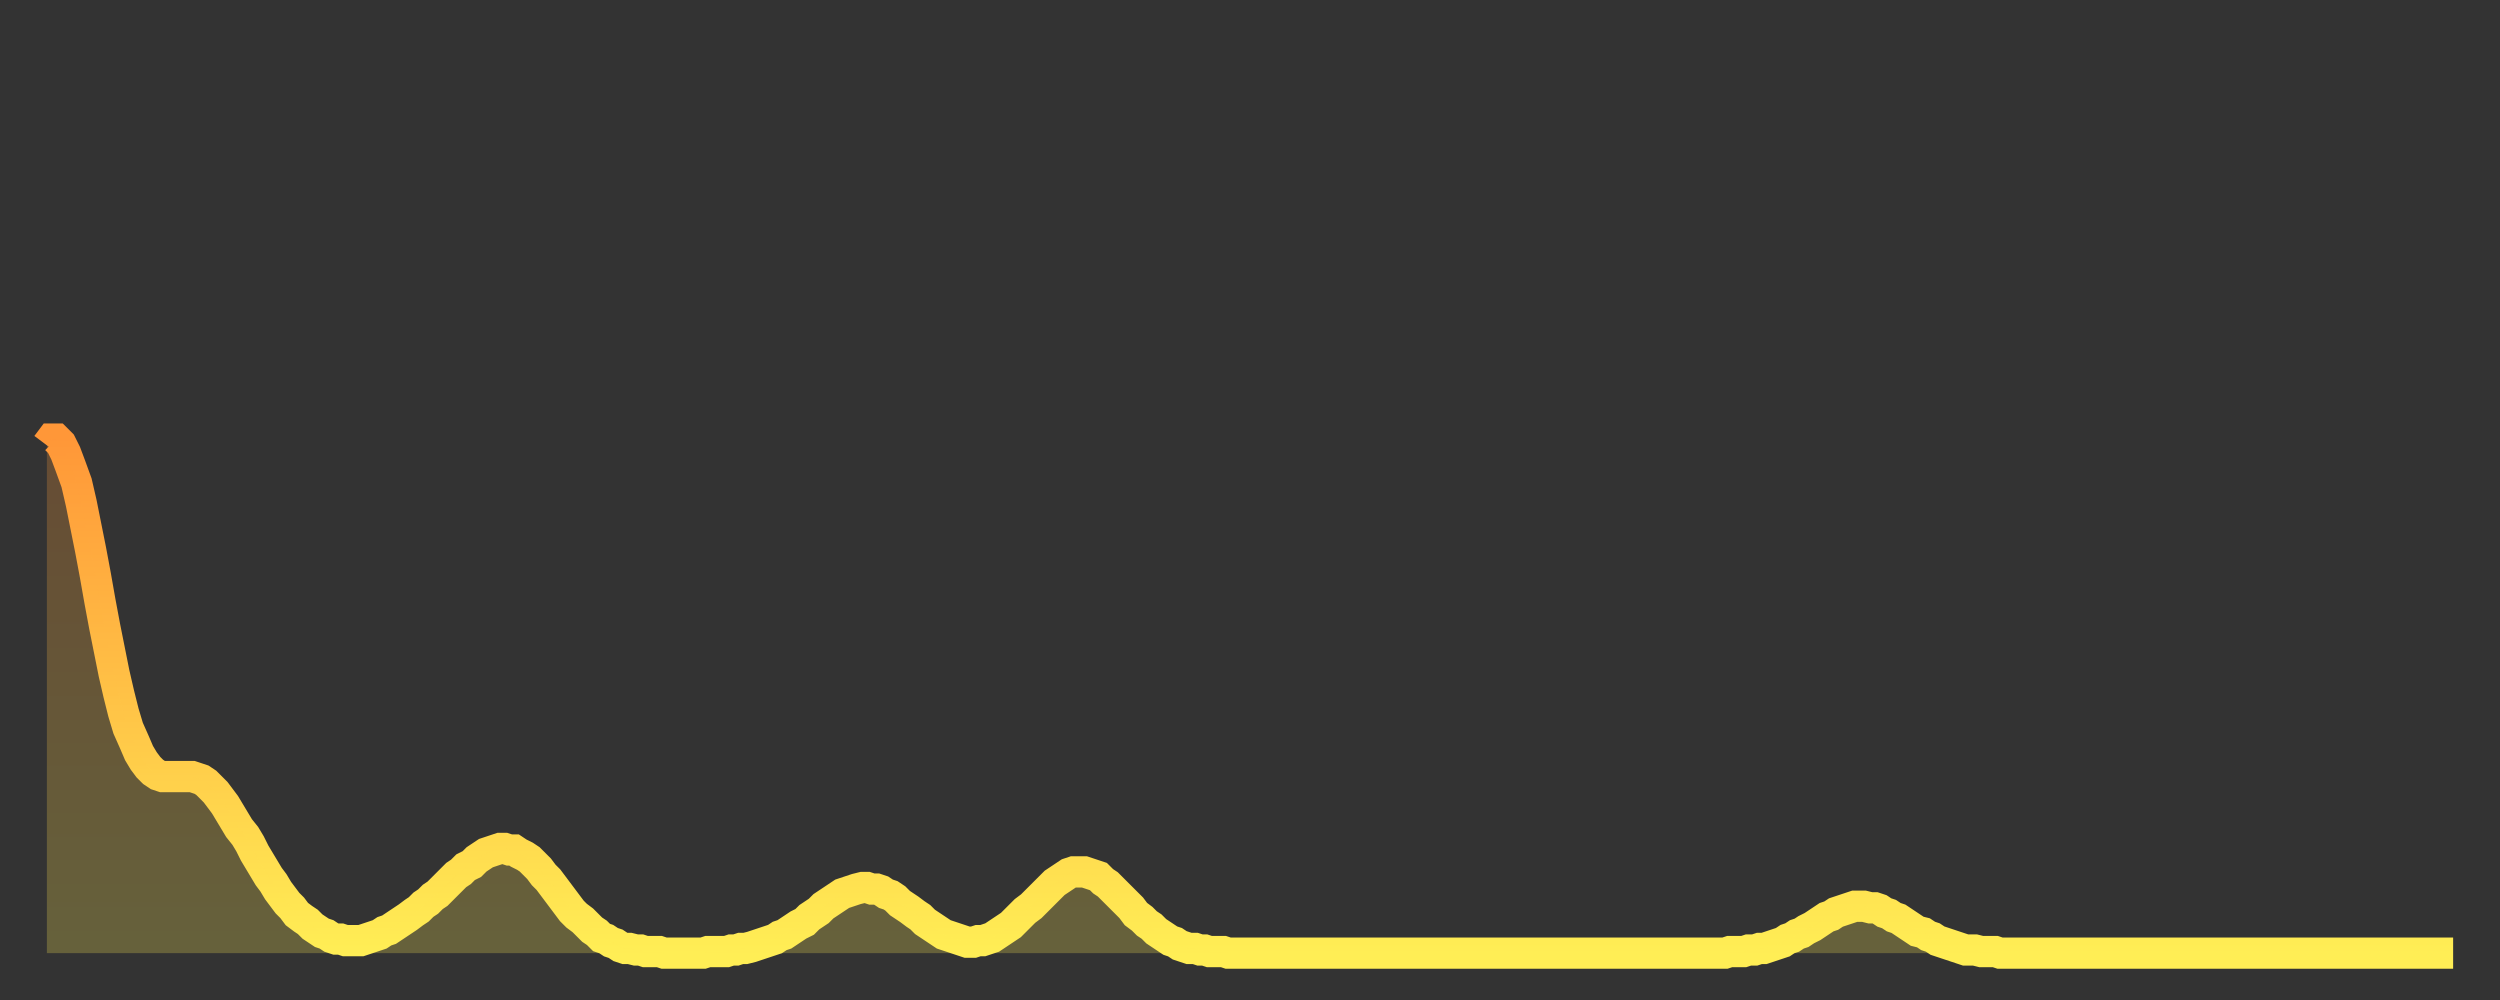 <?xml version="1.0" encoding="utf-8" ?>
<svg baseProfile="full" height="64" version="1.1" width="160" xmlns="http://www.w3.org/2000/svg" xmlns:ev="http://www.w3.org/2001/xml-events" xmlns:xlink="http://www.w3.org/1999/xlink"><rect width="100%" height="100%" fill="#333333" stroke="none"/><defs><linearGradient id="id664304" x1="0" x2="0" y1="0" y2="1"><stop offset="0%" stop-color="#ff9738" /><stop offset="50%" stop-color="#ffc246" /><stop offset="100%" stop-color="#ffee55" /></linearGradient></defs><g transform="translate(3,3)"><g><path d="M 0.0 25.5 0.3 25.1 0.6 25.1 0.9 25.4 1.2 26.0 1.5 26.8 1.9 27.9 2.2 29.2 2.5 30.7 2.8 32.2 3.1 33.8 3.4 35.5 3.7 37.1 4.0 38.6 4.3 40.1 4.6 41.4 4.9 42.6 5.2 43.6 5.6 44.5 5.9 45.2 6.2 45.7 6.5 46.1 6.8 46.4 7.1 46.6 7.4 46.7 7.7 46.7 8.0 46.7 8.3 46.7 8.6 46.7 8.9 46.7 9.3 46.7 9.6 46.8 9.9 46.9 10.2 47.1 10.5 47.4 10.8 47.7 11.1 48.1 11.4 48.5 11.7 49.0 12.0 49.5 12.3 50.0 12.7 50.5 13.0 51.0 13.3 51.6 13.6 52.1 13.9 52.6 14.2 53.1 14.5 53.5 14.8 54.0 15.1 54.4 15.4 54.8 15.7 55.1 16.0 55.5 16.4 55.8 16.7 56.0 17.0 56.3 17.3 56.5 17.6 56.7 17.9 56.8 18.2 57.0 18.5 57.1 18.8 57.1 19.1 57.2 19.4 57.2 19.8 57.2 20.1 57.2 20.4 57.1 20.7 57.0 21.0 56.9 21.3 56.8 21.6 56.6 21.9 56.5 22.2 56.3 22.5 56.1 22.8 55.9 23.1 55.7 23.5 55.4 23.8 55.2 24.1 54.9 24.4 54.7 24.7 54.4 25.0 54.2 25.3 53.9 25.6 53.6 25.9 53.3 26.2 53.0 26.5 52.8 26.8 52.5 27.2 52.3 27.5 52.0 27.8 51.8 28.1 51.6 28.4 51.5 28.7 51.4 29.0 51.3 29.3 51.3 29.6 51.4 29.9 51.4 30.2 51.6 30.6 51.8 30.9 52.0 31.2 52.3 31.5 52.6 31.8 53.0 32.1 53.3 32.4 53.7 32.7 54.1 33.0 54.5 33.3 54.9 33.6 55.3 33.9 55.6 34.3 55.9 34.6 56.2 34.9 56.5 35.2 56.7 35.5 57.0 35.8 57.1 36.1 57.3 36.4 57.4 36.7 57.6 37.0 57.7 37.3 57.7 37.7 57.8 38.0 57.8 38.3 57.9 38.6 57.9 38.9 57.9 39.2 57.9 39.5 58.0 39.8 58.0 40.1 58.0 40.4 58.0 40.7 58.0 41.0 58.0 41.4 58.0 41.7 58.0 42.0 58.0 42.3 57.9 42.6 57.9 42.9 57.9 43.2 57.9 43.5 57.9 43.8 57.8 44.1 57.8 44.4 57.7 44.7 57.7 45.1 57.6 45.4 57.5 45.7 57.4 46.0 57.3 46.3 57.2 46.6 57.1 46.9 56.9 47.2 56.8 47.5 56.6 47.8 56.4 48.1 56.2 48.5 56.0 48.8 55.7 49.1 55.5 49.4 55.3 49.7 55.0 50.0 54.8 50.3 54.6 50.6 54.4 50.9 54.2 51.2 54.1 51.5 54.0 51.8 53.9 52.2 53.8 52.5 53.8 52.8 53.9 53.1 53.9 53.4 54.0 53.7 54.2 54.0 54.3 54.3 54.5 54.6 54.8 54.9 55.0 55.2 55.2 55.6 55.5 55.9 55.7 56.2 56.0 56.5 56.2 56.8 56.4 57.1 56.6 57.4 56.8 57.7 56.9 58.0 57.0 58.3 57.1 58.6 57.2 58.9 57.3 59.3 57.3 59.6 57.2 59.9 57.2 60.2 57.1 60.5 57.0 60.8 56.8 61.1 56.6 61.4 56.4 61.7 56.2 62.0 55.9 62.3 55.6 62.6 55.3 63.0 55.0 63.3 54.7 63.6 54.4 63.9 54.1 64.2 53.8 64.5 53.5 64.8 53.3 65.1 53.1 65.4 52.9 65.7 52.8 66.0 52.8 66.4 52.8 66.7 52.9 67.0 53.0 67.3 53.1 67.6 53.4 67.9 53.6 68.2 53.9 68.5 54.2 68.8 54.5 69.1 54.8 69.4 55.1 69.7 55.5 70.1 55.8 70.4 56.1 70.7 56.3 71.0 56.6 71.3 56.8 71.6 57.0 71.9 57.2 72.2 57.3 72.5 57.5 72.8 57.6 73.1 57.7 73.5 57.7 73.8 57.8 74.1 57.8 74.4 57.9 74.7 57.9 75.0 57.9 75.3 57.9 75.6 58.0 75.9 58.0 76.2 58.0 76.5 58.0 76.8 58.0 77.2 58.0 77.5 58.0 77.8 58.0 78.1 58.0 78.4 58.0 78.7 58.0 79.0 58.0 79.3 58.0 79.6 58.0 79.9 58.0 80.2 58.0 80.5 58.0 80.9 58.0 81.2 58.0 81.5 58.0 81.8 58.0 82.1 58.0 82.4 58.0 82.7 58.0 83.0 58.0 83.3 58.0 83.6 58.0 83.9 58.0 84.3 58.0 84.6 58.0 84.9 58.0 85.2 58.0 85.5 58.0 85.8 58.0 86.1 58.0 86.4 58.0 86.7 58.0 87.0 58.0 87.3 58.0 87.6 58.0 88.0 58.0 88.3 58.0 88.6 58.0 88.9 58.0 89.2 58.0 89.5 58.0 89.8 58.0 90.1 58.0 90.4 58.0 90.7 58.0 91.0 58.0 91.4 58.0 91.7 58.0 92.0 58.0 92.3 58.0 92.6 58.0 92.9 58.0 93.2 58.0 93.5 58.0 93.8 58.0 94.1 58.0 94.4 58.0 94.7 58.0 95.1 58.0 95.4 58.0 95.7 58.0 96.0 58.0 96.3 58.0 96.6 58.0 96.9 58.0 97.2 58.0 97.5 58.0 97.8 58.0 98.1 58.0 98.4 58.0 98.8 58.0 99.1 58.0 99.4 58.0 99.7 58.0 100.0 58.0 100.3 58.0 100.6 58.0 100.9 58.0 101.2 58.0 101.5 58.0 101.8 58.0 102.2 58.0 102.5 58.0 102.8 58.0 103.1 58.0 103.4 58.0 103.7 58.0 104.0 58.0 104.3 58.0 104.6 58.0 104.9 58.0 105.2 58.0 105.5 58.0 105.9 58.0 106.2 58.0 106.5 58.0 106.8 58.0 107.1 58.0 107.4 58.0 107.7 57.9 108.0 57.9 108.3 57.9 108.6 57.9 108.9 57.8 109.3 57.8 109.6 57.7 109.9 57.7 110.2 57.6 110.5 57.5 110.8 57.4 111.1 57.3 111.4 57.1 111.7 57.0 112.0 56.8 112.3 56.7 112.6 56.5 113.0 56.3 113.3 56.1 113.6 55.9 113.9 55.7 114.2 55.6 114.5 55.4 114.8 55.3 115.1 55.2 115.4 55.1 115.7 55.0 116.0 55.0 116.3 55.0 116.7 55.1 117.0 55.1 117.3 55.2 117.6 55.4 117.9 55.5 118.2 55.7 118.5 55.8 118.8 56.0 119.1 56.2 119.4 56.4 119.7 56.6 120.1 56.7 120.4 56.9 120.7 57.0 121.0 57.2 121.3 57.3 121.6 57.4 121.9 57.5 122.2 57.6 122.5 57.7 122.8 57.8 123.1 57.8 123.4 57.8 123.8 57.9 124.1 57.9 124.4 57.9 124.7 57.9 125.0 58.0 125.3 58.0 125.6 58.0 125.9 58.0 126.2 58.0 126.5 58.0 126.8 58.0 127.2 58.0 127.5 58.0 127.8 58.0 128.1 58.0 128.4 58.0 128.7 58.0 129.0 58.0 129.3 58.0 129.6 58.0 129.9 58.0 130.2 58.0 130.5 58.0 130.9 58.0 131.2 58.0 131.5 58.0 131.8 58.0 132.1 58.0 132.4 58.0 132.7 58.0 133.0 58.0 133.3 58.0 133.6 58.0 133.9 58.0 134.2 58.0 134.6 58.0 134.9 58.0 135.2 58.0 135.5 58.0 135.8 58.0 136.1 58.0 136.4 58.0 136.7 58.0 137.0 58.0 137.3 58.0 137.6 58.0 138.0 58.0 138.3 58.0 138.6 58.0 138.9 58.0 139.2 58.0 139.5 58.0 139.8 58.0 140.1 58.0 140.4 58.0 140.7 58.0 141.0 58.0 141.3 58.0 141.7 58.0 142.0 58.0 142.3 58.0 142.6 58.0 142.9 58.0 143.2 58.0 143.5 58.0 143.8 58.0 144.1 58.0 144.4 58.0 144.7 58.0 145.1 58.0 145.4 58.0 145.7 58.0 146.0 58.0 146.3 58.0 146.6 58.0 146.9 58.0 147.2 58.0 147.5 58.0 147.8 58.0 148.1 58.0 148.4 58.0 148.8 58.0 149.1 58.0 149.4 58.0 149.7 58.0 150.0 58.0 150.3 58.0 150.6 58.0 150.9 58.0 151.2 58.0 151.5 58.0 151.8 58.0 152.1 58.0 152.5 58.0 152.8 58.0 153.1 58.0 153.4 58.0 153.7 58.0 154.0 58.0" fill="none" id="graph-curve" opacity="1" stroke="url(#id664304)" stroke-width="2" /><path d="M 0 58 L 0.0 25.5 0.3 25.1 0.6 25.1 0.9 25.4 1.2 26.0 1.5 26.8 1.9 27.9 2.2 29.2 2.5 30.7 2.8 32.2 3.1 33.8 3.4 35.5 3.7 37.1 4.0 38.6 4.3 40.1 4.6 41.4 4.9 42.6 5.2 43.6 5.6 44.5 5.9 45.2 6.2 45.7 6.5 46.1 6.8 46.4 7.1 46.6 7.4 46.7 7.7 46.7 8.0 46.7 8.3 46.7 8.6 46.7 8.9 46.7 9.3 46.7 9.6 46.8 9.9 46.9 10.2 47.1 10.5 47.4 10.8 47.7 11.1 48.1 11.4 48.5 11.7 49.0 12.0 49.5 12.3 50.0 12.7 50.5 13.0 51.0 13.3 51.6 13.6 52.1 13.9 52.6 14.2 53.1 14.5 53.5 14.8 54.0 15.1 54.4 15.4 54.8 15.7 55.1 16.0 55.5 16.4 55.8 16.7 56.0 17.0 56.3 17.3 56.5 17.6 56.7 17.9 56.8 18.2 57.0 18.5 57.1 18.8 57.1 19.1 57.2 19.4 57.2 19.8 57.2 20.1 57.2 20.4 57.1 20.7 57.0 21.0 56.9 21.3 56.8 21.6 56.6 21.9 56.5 22.2 56.3 22.5 56.1 22.8 55.9 23.1 55.7 23.5 55.4 23.8 55.2 24.1 54.9 24.4 54.7 24.7 54.4 25.0 54.2 25.3 53.9 25.6 53.6 25.9 53.3 26.2 53.0 26.5 52.8 26.8 52.5 27.2 52.3 27.5 52.0 27.8 51.8 28.1 51.6 28.4 51.5 28.7 51.4 29.0 51.3 29.3 51.3 29.6 51.4 29.9 51.4 30.2 51.6 30.6 51.8 30.9 52.0 31.2 52.3 31.5 52.6 31.8 53.0 32.1 53.3 32.4 53.7 32.7 54.1 33.0 54.5 33.3 54.9 33.6 55.3 33.9 55.6 34.3 55.9 34.6 56.2 34.9 56.5 35.2 56.7 35.5 57.0 35.8 57.1 36.1 57.3 36.4 57.4 36.7 57.6 37.0 57.7 37.3 57.7 37.7 57.8 38.0 57.8 38.3 57.9 38.6 57.9 38.9 57.9 39.2 57.9 39.5 58.0 39.8 58.0 40.1 58.0 40.4 58.0 40.7 58.0 41.0 58.0 41.4 58.0 41.7 58.0 42.0 58.0 42.3 57.9 42.6 57.9 42.9 57.9 43.2 57.9 43.5 57.9 43.8 57.8 44.1 57.8 44.4 57.7 44.7 57.7 45.1 57.6 45.4 57.5 45.7 57.4 46.0 57.3 46.3 57.2 46.6 57.1 46.9 56.9 47.2 56.8 47.5 56.6 47.8 56.4 48.1 56.2 48.5 56.0 48.8 55.7 49.1 55.5 49.4 55.3 49.7 55.0 50.0 54.8 50.3 54.6 50.6 54.4 50.9 54.2 51.2 54.1 51.5 54.0 51.8 53.9 52.2 53.8 52.5 53.8 52.8 53.9 53.1 53.9 53.4 54.0 53.7 54.2 54.0 54.3 54.3 54.5 54.6 54.8 54.9 55.0 55.2 55.2 55.6 55.5 55.9 55.7 56.2 56.0 56.5 56.2 56.8 56.4 57.1 56.6 57.4 56.8 57.7 56.9 58.0 57.0 58.3 57.1 58.6 57.2 58.9 57.3 59.3 57.3 59.6 57.2 59.9 57.2 60.2 57.1 60.5 57.0 60.8 56.8 61.1 56.6 61.4 56.4 61.7 56.2 62.0 55.9 62.3 55.6 62.6 55.3 63.0 55.0 63.3 54.7 63.6 54.4 63.9 54.1 64.2 53.8 64.5 53.5 64.8 53.3 65.1 53.1 65.4 52.9 65.7 52.8 66.0 52.8 66.4 52.8 66.7 52.9 67.0 53.0 67.3 53.1 67.6 53.4 67.9 53.6 68.2 53.9 68.5 54.2 68.8 54.5 69.1 54.8 69.4 55.1 69.7 55.5 70.1 55.8 70.4 56.1 70.7 56.3 71.0 56.6 71.3 56.8 71.6 57.0 71.9 57.2 72.2 57.3 72.5 57.5 72.8 57.6 73.1 57.7 73.5 57.7 73.8 57.8 74.1 57.8 74.4 57.9 74.7 57.9 75.0 57.9 75.3 57.9 75.6 58.0 75.9 58.0 76.2 58.0 76.5 58.0 76.8 58.0 77.2 58.0 77.5 58.0 77.8 58.0 78.1 58.0 78.4 58.0 78.7 58.0 79.0 58.0 79.3 58.0 79.6 58.0 79.9 58.0 80.2 58.0 80.5 58.0 80.9 58.0 81.2 58.0 81.5 58.0 81.8 58.0 82.1 58.0 82.4 58.0 82.7 58.0 83.0 58.0 83.3 58.0 83.6 58.0 83.9 58.0 84.3 58.0 84.6 58.0 84.9 58.0 85.2 58.0 85.5 58.0 85.8 58.0 86.1 58.0 86.4 58.0 86.7 58.0 87.0 58.0 87.3 58.0 87.6 58.0 88.0 58.0 88.3 58.0 88.6 58.0 88.9 58.0 89.2 58.0 89.5 58.0 89.8 58.0 90.1 58.0 90.4 58.0 90.7 58.0 91.0 58.0 91.4 58.0 91.7 58.0 92.0 58.0 92.3 58.0 92.6 58.0 92.9 58.0 93.2 58.0 93.5 58.0 93.8 58.0 94.1 58.0 94.4 58.0 94.7 58.0 95.1 58.0 95.4 58.0 95.7 58.0 96.0 58.0 96.3 58.0 96.6 58.0 96.9 58.0 97.2 58.0 97.5 58.0 97.8 58.0 98.1 58.0 98.4 58.0 98.8 58.0 99.1 58.0 99.4 58.0 99.7 58.0 100.0 58.0 100.3 58.0 100.6 58.0 100.9 58.0 101.2 58.0 101.5 58.0 101.8 58.0 102.2 58.0 102.5 58.0 102.8 58.0 103.1 58.0 103.4 58.0 103.7 58.0 104.0 58.0 104.3 58.0 104.6 58.0 104.9 58.0 105.2 58.0 105.5 58.0 105.9 58.0 106.2 58.0 106.5 58.0 106.8 58.0 107.1 58.0 107.4 58.0 107.7 57.9 108.0 57.9 108.3 57.9 108.6 57.9 108.9 57.8 109.3 57.8 109.6 57.7 109.9 57.7 110.2 57.6 110.5 57.5 110.8 57.4 111.1 57.3 111.4 57.1 111.7 57.0 112.0 56.8 112.3 56.7 112.6 56.5 113.0 56.3 113.3 56.1 113.6 55.9 113.9 55.7 114.2 55.6 114.5 55.4 114.8 55.3 115.1 55.2 115.4 55.1 115.7 55.0 116.0 55.0 116.3 55.0 116.7 55.1 117.0 55.1 117.3 55.2 117.6 55.4 117.9 55.5 118.2 55.7 118.5 55.8 118.8 56.0 119.1 56.2 119.4 56.4 119.7 56.6 120.1 56.7 120.4 56.9 120.7 57.0 121.0 57.2 121.3 57.3 121.6 57.4 121.9 57.5 122.2 57.6 122.5 57.7 122.8 57.8 123.1 57.8 123.4 57.8 123.8 57.9 124.1 57.9 124.4 57.9 124.7 57.9 125.0 58.0 125.3 58.0 125.6 58.0 125.9 58.0 126.2 58.0 126.5 58.0 126.8 58.0 127.2 58.0 127.5 58.0 127.8 58.0 128.1 58.0 128.4 58.0 128.7 58.0 129.0 58.0 129.3 58.0 129.6 58.0 129.9 58.0 130.2 58.0 130.5 58.0 130.9 58.0 131.2 58.0 131.5 58.0 131.8 58.0 132.1 58.0 132.4 58.0 132.7 58.0 133.0 58.0 133.3 58.0 133.6 58.0 133.9 58.0 134.2 58.0 134.6 58.0 134.9 58.0 135.2 58.0 135.5 58.0 135.8 58.0 136.1 58.0 136.4 58.0 136.7 58.0 137.0 58.0 137.3 58.0 137.6 58.0 138.0 58.0 138.3 58.0 138.6 58.0 138.9 58.0 139.2 58.0 139.5 58.0 139.8 58.0 140.1 58.0 140.4 58.0 140.7 58.0 141.0 58.0 141.3 58.0 141.7 58.0 142.0 58.0 142.3 58.0 142.6 58.0 142.9 58.0 143.2 58.0 143.5 58.0 143.8 58.0 144.1 58.0 144.4 58.0 144.7 58.0 145.1 58.0 145.4 58.0 145.7 58.0 146.0 58.0 146.3 58.0 146.6 58.0 146.9 58.0 147.2 58.0 147.5 58.0 147.8 58.0 148.1 58.0 148.4 58.0 148.8 58.0 149.1 58.0 149.4 58.0 149.7 58.0 150.0 58.0 150.3 58.0 150.6 58.0 150.9 58.0 151.2 58.0 151.5 58.0 151.8 58.0 152.1 58.0 152.5 58.0 152.8 58.0 153.1 58.0 153.4 58.0 153.7 58.0 154.0 58.0 154 58" fill="url(#id664304)" fill-opacity=".25" id="graph-shadow" /></g></g></svg>